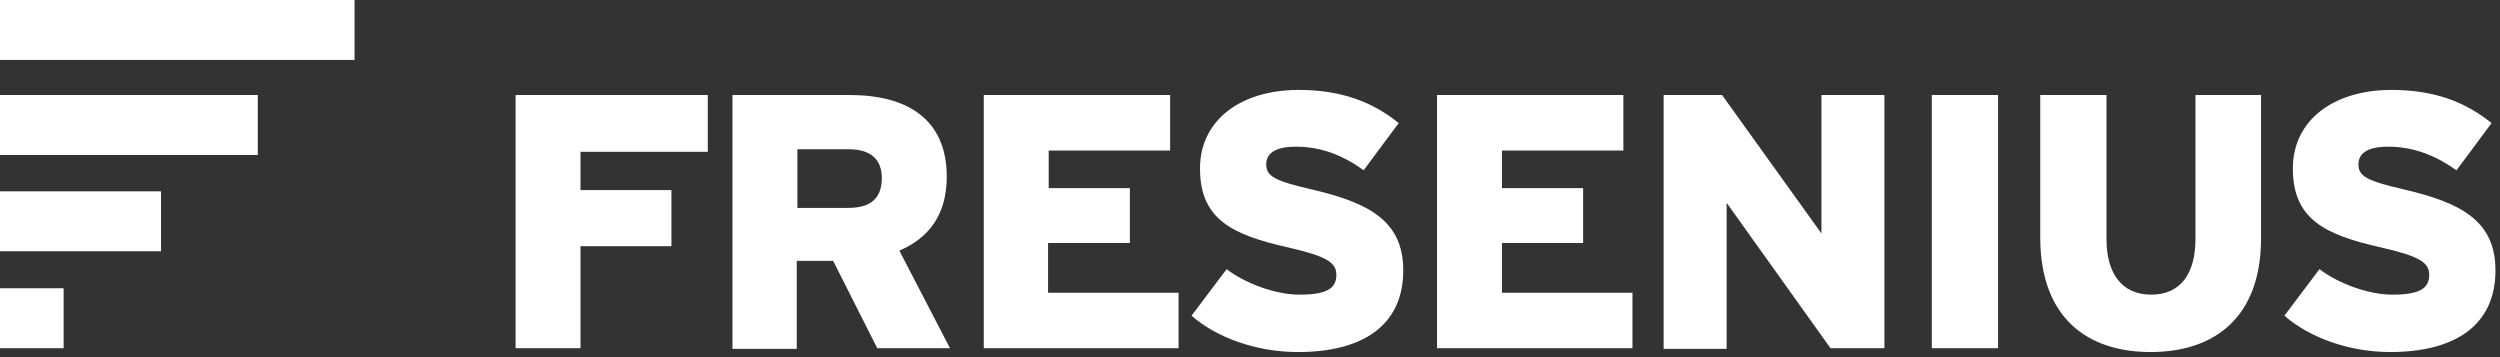 <?xml version="1.0" encoding="UTF-8"?>
<svg xmlns="http://www.w3.org/2000/svg" width="161px" height="23px" viewBox="0 0 161 23" version="1.1">
  <rect x="0" y="0" width="161" height="23" fill="#333333" stroke="none"/>
  <g id="Symbols" stroke="none" stroke-width="1" fill="none" fill-rule="evenodd">
    <g id="FRE_Navi_Kampagneseite_XL" transform="translate(-91, -17)" fill="#FFFFFF" fill-rule="nonzero">
      <g id="Group-4">
        <g transform="translate(91, 17)">
          <path d="M3.69482223e-13,6.12 L16.602,6.12 L16.602,9.98 L3.69482223e-13,9.98 L3.69482223e-13,6.12 M3.69482223e-13,3.55271368e-15 L22.833,3.55271368e-15 L22.833,3.861 L3.69482223e-13,3.861 L3.69482223e-13,3.55271368e-15 M3.69482223e-13,18.564 L4.098,18.564 L4.098,22.425 L3.69482223e-13,22.425 L3.69482223e-13,18.564 M3.69482223e-13,12.321 L10.371,12.321 L10.371,16.182 L3.69482223e-13,16.182 L3.69482223e-13,12.321 M153.933,22.671 C158.115,22.671 160.707,20.946 160.707,17.414 C160.707,14.211 158.491,13.061 154.811,12.198 C152.511,11.664 151.884,11.377 151.884,10.596 C151.884,9.98 152.302,9.446 153.807,9.446 C155.438,9.446 156.86,10.021 158.198,10.966 L160.456,7.927 C158.784,6.571 156.776,5.791 154.016,5.791 C150.253,5.791 147.66,7.763 147.66,10.843 C147.66,14.088 149.667,15.114 153.347,15.936 C155.856,16.511 156.442,16.921 156.442,17.702 C156.442,18.605 155.773,18.975 154.058,18.975 C152.511,18.975 150.545,18.236 149.375,17.332 L147.116,20.33 C148.705,21.727 151.256,22.671 153.933,22.671 M138.502,22.671 C142.684,22.671 145.611,20.371 145.611,15.361 L145.611,6.12 L141.387,6.12 L141.387,15.402 C141.387,17.62 140.425,18.975 138.544,18.975 C136.62,18.975 135.658,17.579 135.658,15.402 L135.658,6.12 L131.393,6.12 L131.393,15.402 C131.435,20.413 134.362,22.671 138.502,22.671 M124.409,22.425 L128.675,22.425 L128.675,6.12 L124.409,6.12 L124.409,22.425 L124.409,22.425 M117.885,22.425 L121.356,22.425 L121.356,6.12 L117.3,6.12 L117.3,15.032 L110.902,6.12 L107.138,6.12 L107.138,22.466 L111.195,22.466 L111.195,13.061 L117.885,22.425 L117.885,22.425 M92.585,22.425 L105.131,22.425 L105.131,18.852 L96.725,18.852 L96.725,15.648 L101.953,15.648 L101.953,12.116 L96.725,12.116 L96.725,9.693 L104.545,9.693 L104.545,6.12 L92.544,6.12 L92.544,22.425 L92.585,22.425 M83.595,22.671 C87.776,22.671 90.369,20.946 90.369,17.414 C90.369,14.211 88.153,13.061 84.473,12.198 C82.173,11.664 81.545,11.377 81.545,10.596 C81.545,9.98 81.964,9.446 83.469,9.446 C85.1,9.446 86.522,10.021 87.818,10.966 L90.076,7.927 C88.404,6.571 86.396,5.791 83.636,5.791 C79.873,5.791 77.28,7.763 77.28,10.843 C77.28,14.088 79.287,15.114 82.967,15.936 C85.476,16.511 86.062,16.921 86.062,17.702 C86.062,18.605 85.393,18.975 83.678,18.975 C82.131,18.975 80.165,18.236 78.995,17.332 L76.736,20.33 C78.325,21.727 80.876,22.671 83.595,22.671 M63.355,22.425 L75.9,22.425 L75.9,18.852 L67.495,18.852 L67.495,15.648 L72.764,15.648 L72.764,12.116 L67.536,12.116 L67.536,9.693 L75.356,9.693 L75.356,6.12 L63.355,6.12 L63.355,22.425 L63.355,22.425 M54.656,9.611 C56.12,9.611 56.789,10.309 56.789,11.459 C56.789,12.732 56.12,13.389 54.615,13.389 L51.353,13.389 L51.353,9.611 L54.656,9.611 M56.496,22.425 L61.18,22.425 L57.918,16.141 C59.842,15.32 60.971,13.8 60.971,11.377 C60.971,7.639 58.378,6.12 54.74,6.12 L47.171,6.12 L47.171,22.466 L51.311,22.466 L51.311,16.798 L53.653,16.798 L56.496,22.425 L56.496,22.425 M37.385,9.734 L37.385,12.239 L43.24,12.239 L43.24,15.854 L37.385,15.854 L37.385,22.425 L33.204,22.425 L33.204,6.12 L45.582,6.12 L45.582,9.775 L37.385,9.775 L37.385,9.734" id="logo-FRE-Navi"></path>
        </g>
      </g>
    </g>
  </g>
</svg>
